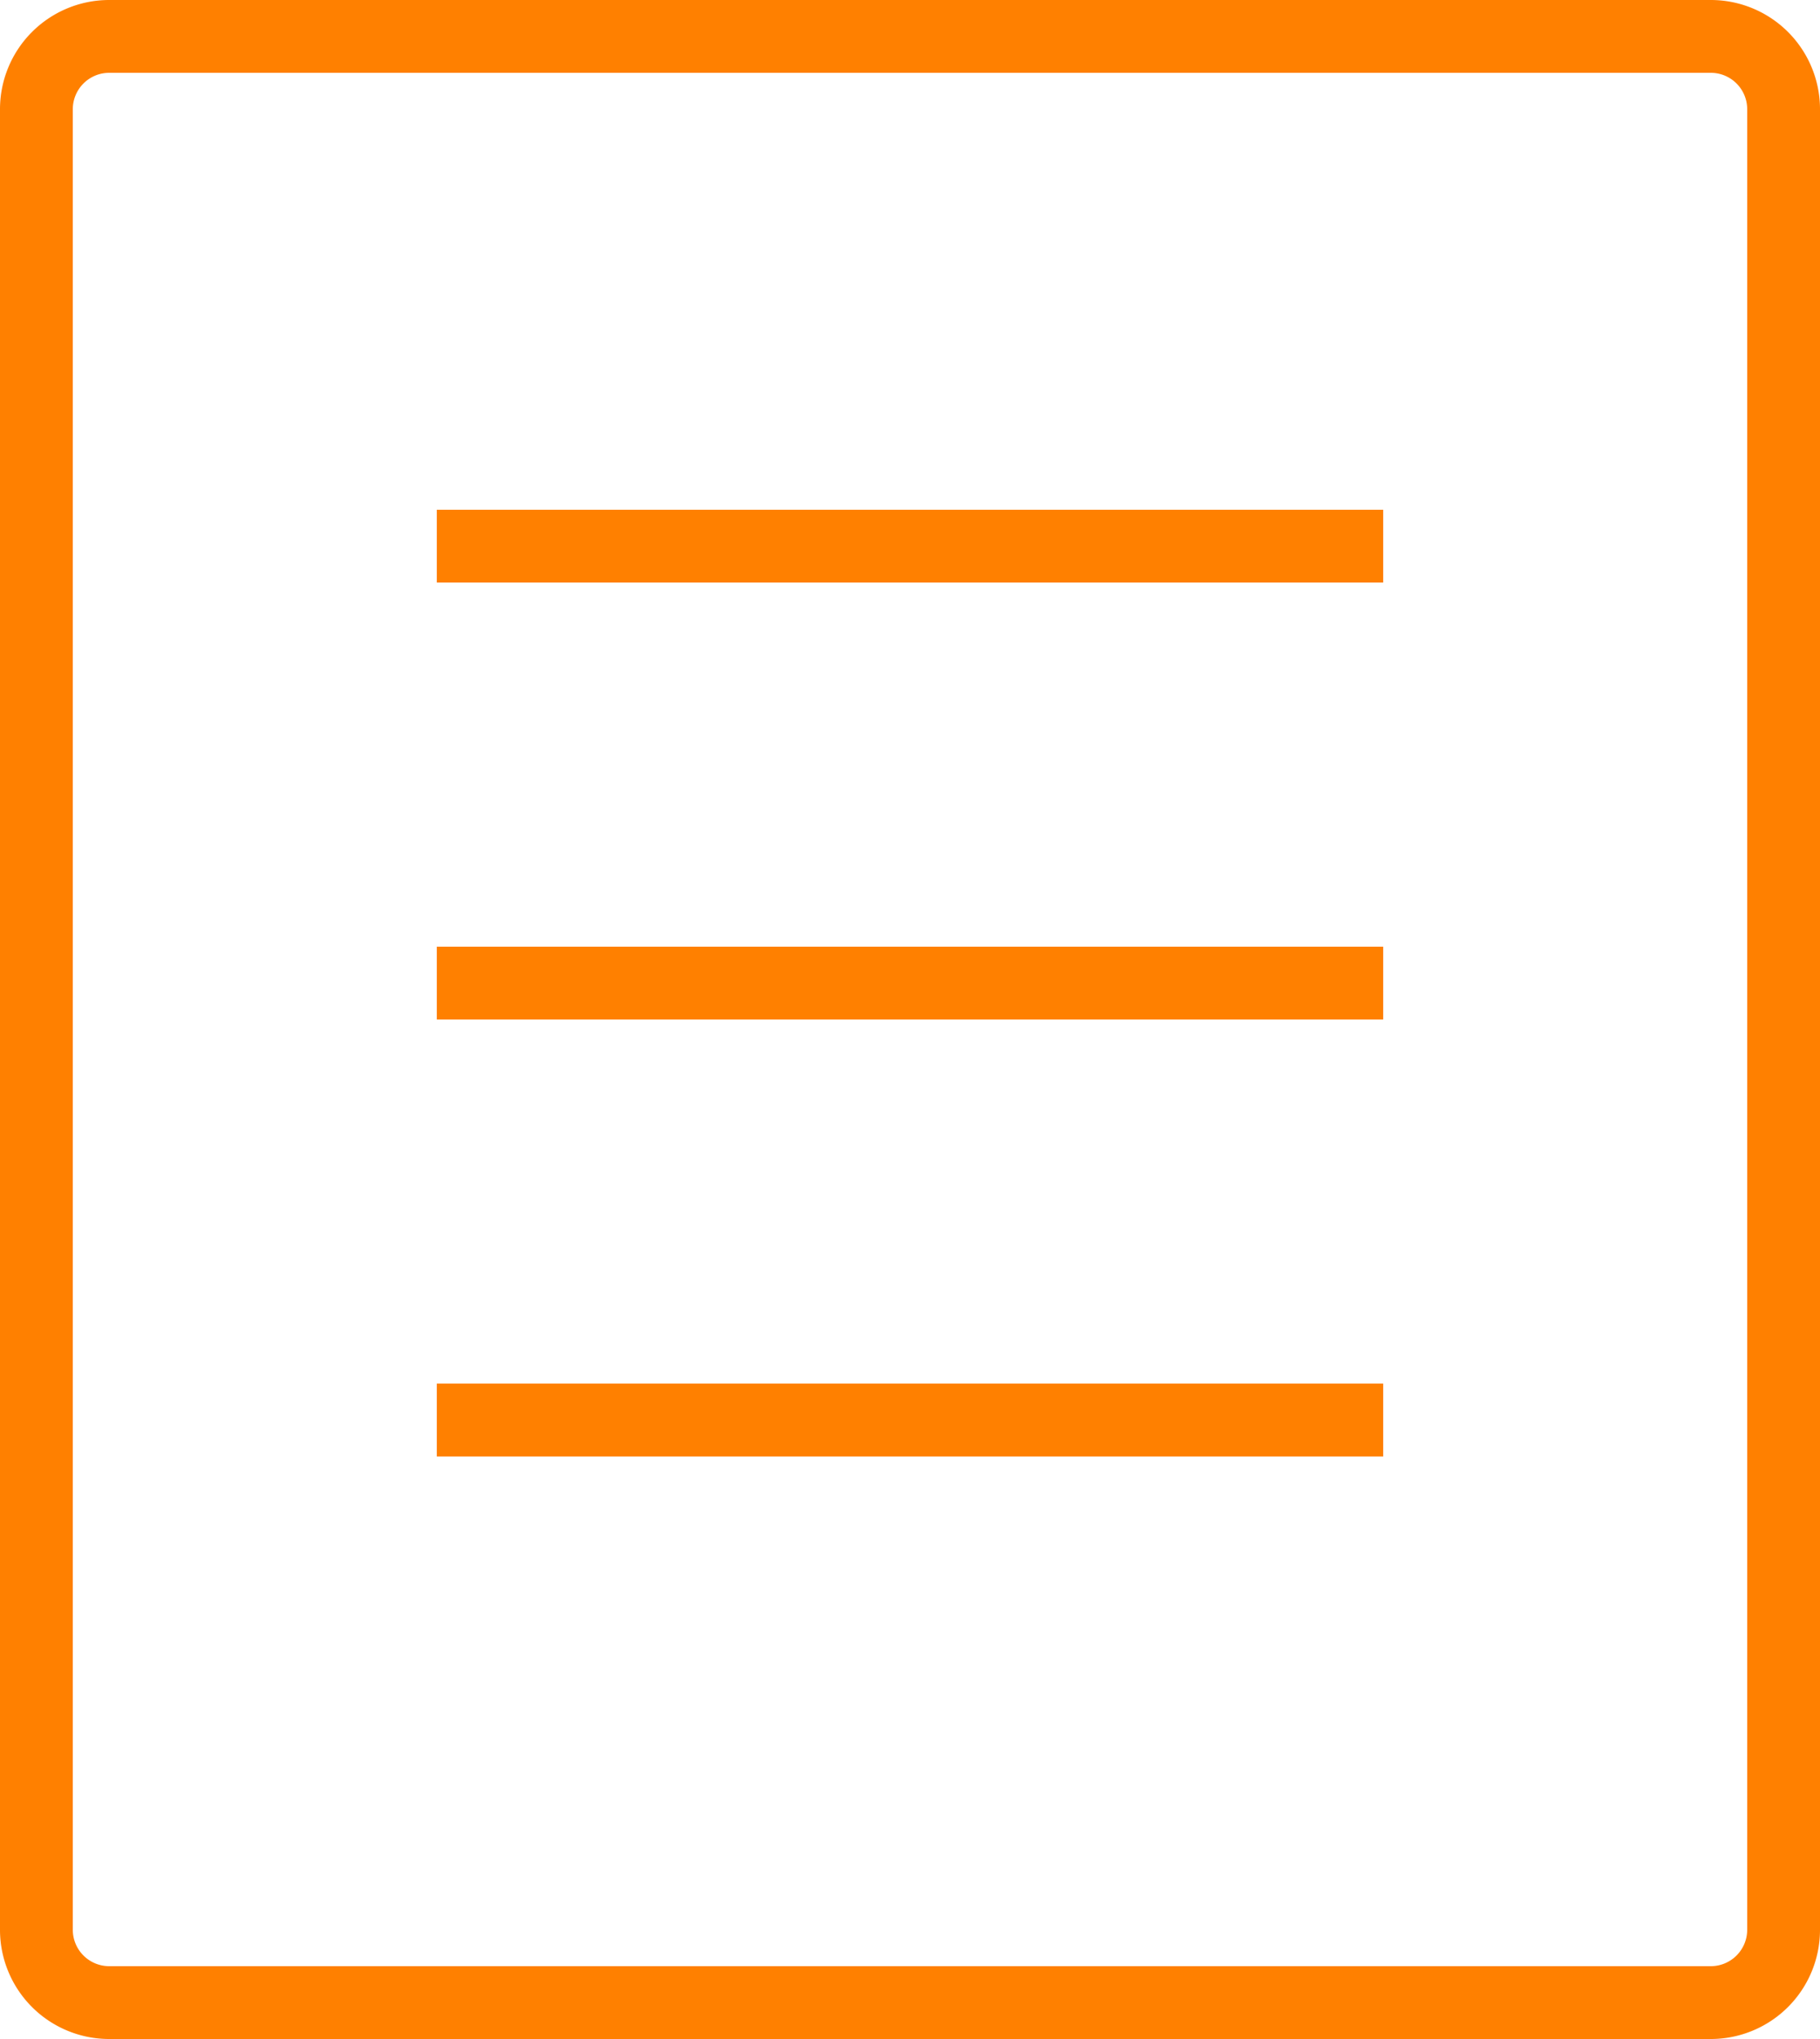 <svg id="Layer_1" data-name="Layer 1" xmlns="http://www.w3.org/2000/svg" viewBox="0 0 25 28">
  <defs>
    <style>
      .cls-1 {
        fill: #ff8000;
      }
    </style>
  </defs>
  <title>ico_summary</title>
  <g id="Symbols">
    <g id="ico_summary" data-name="ico summary">
      <g id="Rectangle">
        <path class="cls-1" d="M23.5,28H1.5A1.5,1.5,0,0,1,0,26.5V1.5A1.5,1.5,0,0,1,1.5,0h22A1.5,1.5,0,0,1,25,1.5v25A1.5,1.5,0,0,1,23.5,28ZM1.5,1a.5.5,0,0,0-.5.5v25a.5.5,0,0,0,.5.5h22a.5.5,0,0,0,.5-.5V1.5a.5.5,0,0,0-.5-.5Z"/>
      </g>
      <rect class="cls-1" x="6" y="7" width="13" height="1"/>
      <rect class="cls-1" x="6" y="13" width="13" height="1"/>
      <rect class="cls-1" x="6" y="19" width="13" height="1"/>
    </g>
  </g>
</svg>
